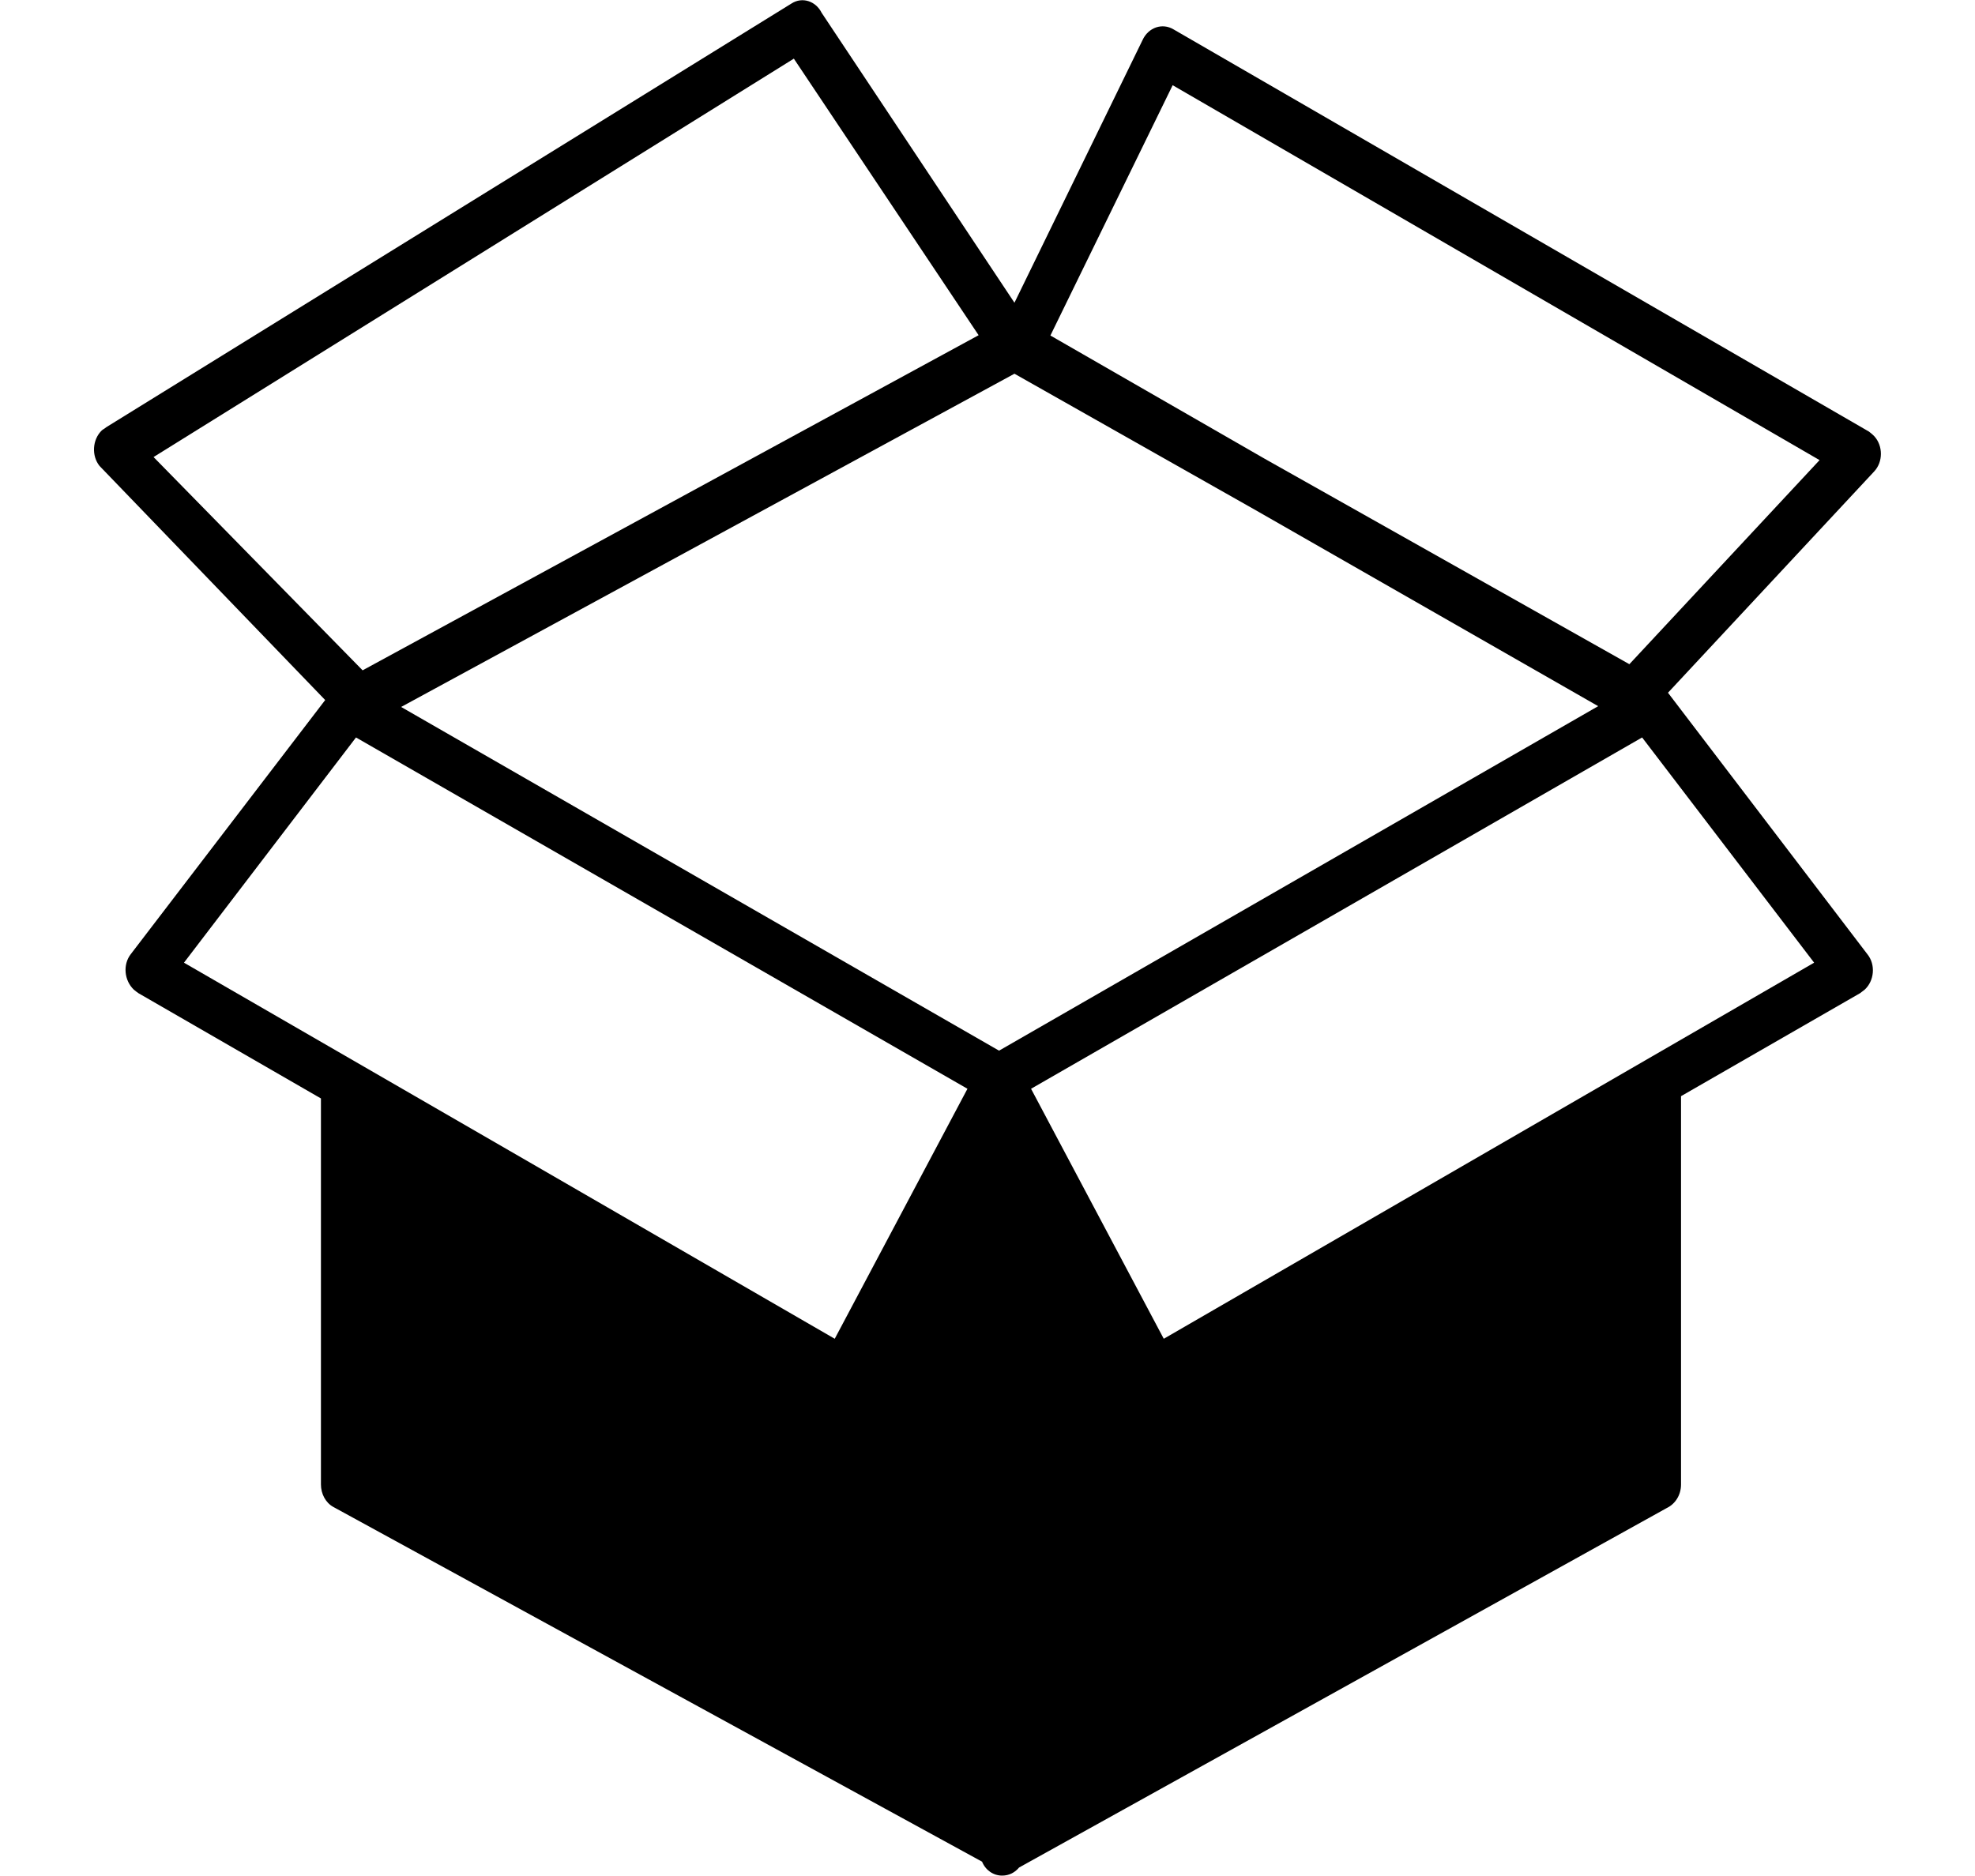 <?xml version="1.0" encoding="UTF-8"?>
<svg xmlns="http://www.w3.org/2000/svg" xmlns:xlink="http://www.w3.org/1999/xlink" width="20px" height="19px" viewBox="0 0 19 19" version="1.1">
<g id="surface1">
<path style=" stroke:none;fill-rule:nonzero;fill:rgb(0%,0%,0%);fill-opacity:1;" d="M 9.297 11.027 L 3.105 7.469 L 1.363 9.75 C 3.562 11.02 5.758 12.289 7.953 13.559 Z M 9.773 3.785 L 3.562 7.16 L 9.617 10.641 L 15.684 7.152 L 12.203 5.16 Z M 2.793 7.09 L 0.508 4.719 C 0.426 4.617 0.434 4.453 0.531 4.359 C 0.543 4.348 0.562 4.34 0.574 4.328 L 7.516 0.035 C 7.625 -0.035 7.762 0.012 7.82 0.129 L 9.773 3.066 L 11.07 0.406 C 11.129 0.277 11.27 0.23 11.383 0.297 L 18.426 4.371 C 18.441 4.383 18.461 4.398 18.48 4.418 C 18.57 4.516 18.57 4.68 18.477 4.777 L 16.391 7.016 L 18.41 9.664 C 18.496 9.77 18.48 9.934 18.383 10.023 C 18.367 10.035 18.352 10.047 18.336 10.059 L 16.523 11.102 L 16.523 15.035 C 16.523 15.145 16.461 15.234 16.379 15.273 L 9.82 18.914 C 9.777 18.965 9.719 18.996 9.648 18.996 C 9.559 18.996 9.48 18.941 9.445 18.855 L 2.875 15.262 C 2.797 15.219 2.75 15.129 2.75 15.035 L 2.75 11.125 L 0.902 10.059 C 0.883 10.047 0.871 10.035 0.855 10.023 C 0.758 9.93 0.742 9.77 0.824 9.664 Z M 9.41 3.395 L 7.539 0.594 L 1.055 4.629 L 3.172 6.789 Z M 10.137 3.398 L 12.305 4.645 L 16 6.727 L 17.926 4.66 L 11.375 0.863 Z M 16.129 7.469 L 9.941 11.027 L 11.285 13.559 L 17.871 9.75 Z M 16.129 7.469 "/>
</g>
</svg>
